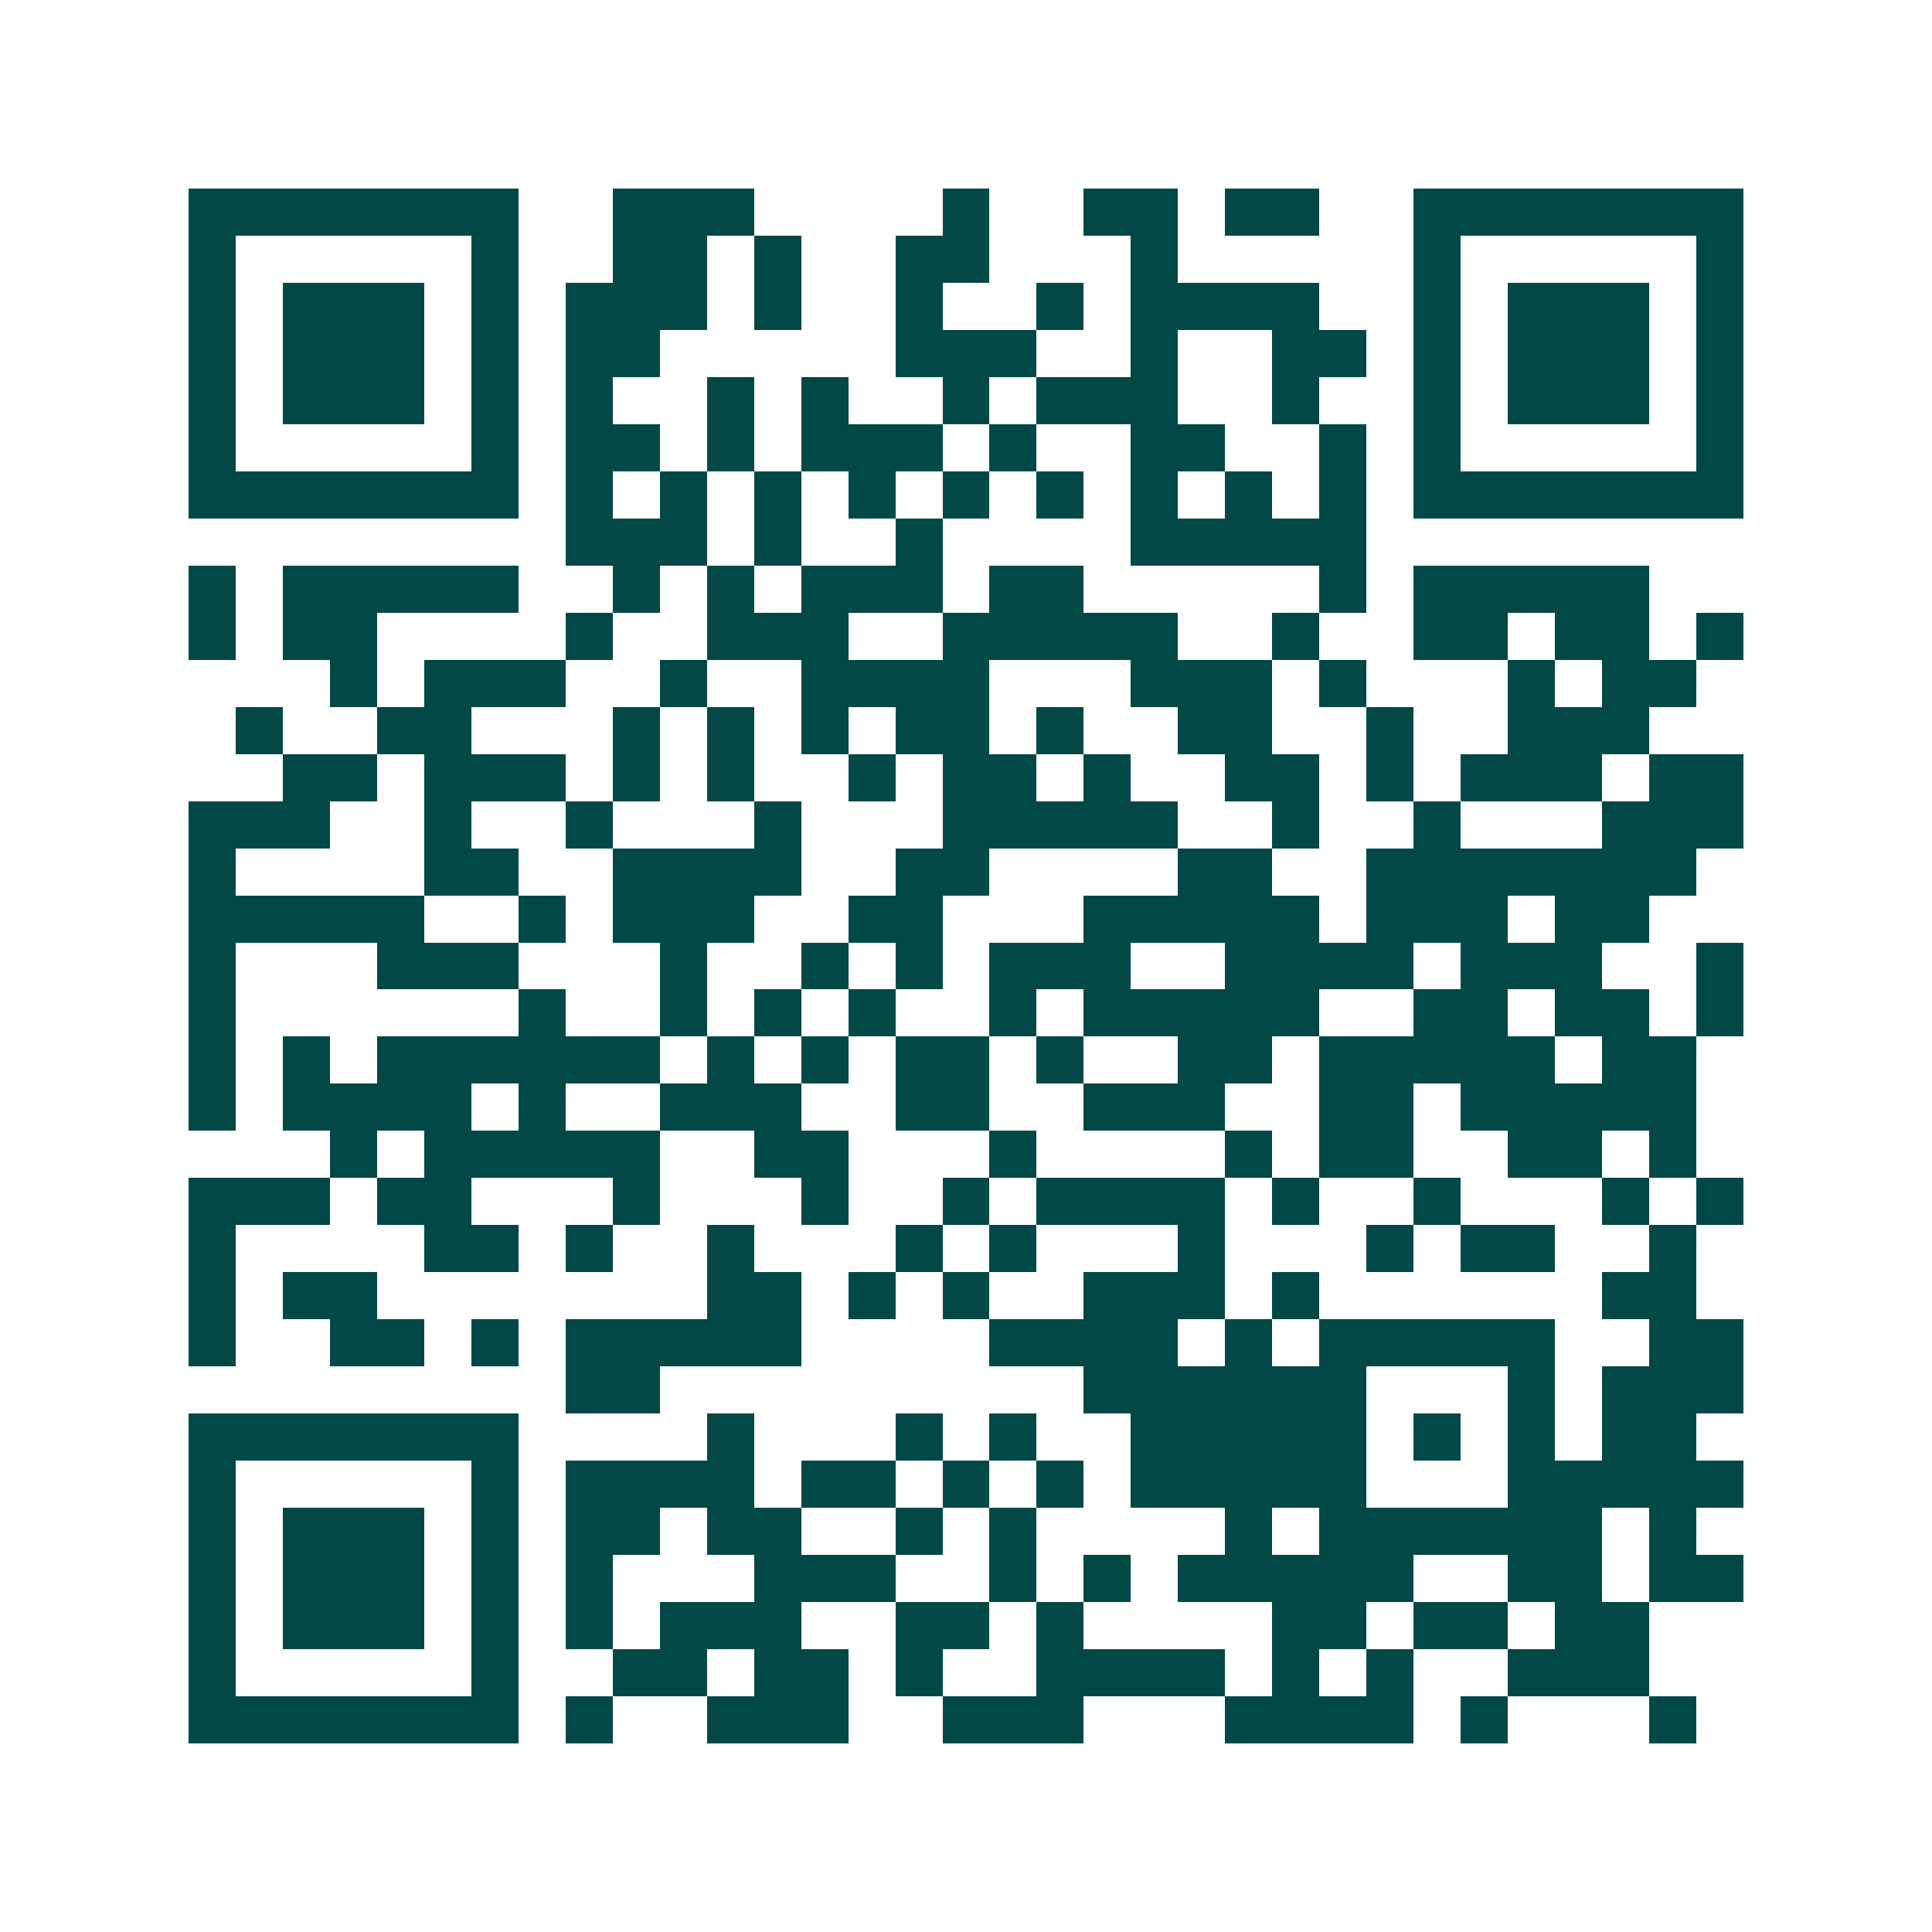 <svg xmlns="http://www.w3.org/2000/svg" width="200" height="200" viewBox="0 0 41 41" shape-rendering="crispEdges"><path fill="#ffffff" d="M0 0h41v41H0z"/><path stroke="#014847" d="M4 4.5h7m2 0h3m4 0h1m2 0h2m1 0h2m2 0h7M4 5.5h1m5 0h1m2 0h2m1 0h1m2 0h2m3 0h1m5 0h1m5 0h1M4 6.5h1m1 0h3m1 0h1m1 0h3m1 0h1m2 0h1m2 0h1m1 0h4m2 0h1m1 0h3m1 0h1M4 7.5h1m1 0h3m1 0h1m1 0h2m5 0h3m2 0h1m2 0h2m1 0h1m1 0h3m1 0h1M4 8.5h1m1 0h3m1 0h1m1 0h1m2 0h1m1 0h1m2 0h1m1 0h3m2 0h1m2 0h1m1 0h3m1 0h1M4 9.5h1m5 0h1m1 0h2m1 0h1m1 0h3m1 0h1m2 0h2m2 0h1m1 0h1m5 0h1M4 10.5h7m1 0h1m1 0h1m1 0h1m1 0h1m1 0h1m1 0h1m1 0h1m1 0h1m1 0h1m1 0h7M12 11.5h3m1 0h1m2 0h1m4 0h5M4 12.5h1m1 0h5m2 0h1m1 0h1m1 0h3m1 0h2m5 0h1m1 0h5M4 13.5h1m1 0h2m4 0h1m2 0h3m2 0h5m2 0h1m2 0h2m1 0h2m1 0h1M7 14.5h1m1 0h3m2 0h1m2 0h4m3 0h3m1 0h1m3 0h1m1 0h2M5 15.5h1m2 0h2m3 0h1m1 0h1m1 0h1m1 0h2m1 0h1m2 0h2m2 0h1m2 0h3M6 16.5h2m1 0h3m1 0h1m1 0h1m2 0h1m1 0h2m1 0h1m2 0h2m1 0h1m1 0h3m1 0h2M4 17.5h3m2 0h1m2 0h1m3 0h1m3 0h5m2 0h1m2 0h1m3 0h3M4 18.5h1m4 0h2m2 0h4m2 0h2m4 0h2m2 0h7M4 19.5h5m2 0h1m1 0h3m2 0h2m3 0h5m1 0h3m1 0h2M4 20.5h1m3 0h3m3 0h1m2 0h1m1 0h1m1 0h3m2 0h4m1 0h3m2 0h1M4 21.5h1m6 0h1m2 0h1m1 0h1m1 0h1m2 0h1m1 0h5m2 0h2m1 0h2m1 0h1M4 22.5h1m1 0h1m1 0h6m1 0h1m1 0h1m1 0h2m1 0h1m2 0h2m1 0h5m1 0h2M4 23.5h1m1 0h4m1 0h1m2 0h3m2 0h2m2 0h3m2 0h2m1 0h5M7 24.5h1m1 0h5m2 0h2m3 0h1m4 0h1m1 0h2m2 0h2m1 0h1M4 25.5h3m1 0h2m3 0h1m3 0h1m2 0h1m1 0h4m1 0h1m2 0h1m3 0h1m1 0h1M4 26.5h1m4 0h2m1 0h1m2 0h1m3 0h1m1 0h1m3 0h1m3 0h1m1 0h2m2 0h1M4 27.5h1m1 0h2m7 0h2m1 0h1m1 0h1m2 0h3m1 0h1m6 0h2M4 28.5h1m2 0h2m1 0h1m1 0h5m4 0h4m1 0h1m1 0h5m2 0h2M12 29.5h2m9 0h6m3 0h1m1 0h3M4 30.5h7m4 0h1m3 0h1m1 0h1m2 0h5m1 0h1m1 0h1m1 0h2M4 31.5h1m5 0h1m1 0h4m1 0h2m1 0h1m1 0h1m1 0h5m3 0h5M4 32.5h1m1 0h3m1 0h1m1 0h2m1 0h2m2 0h1m1 0h1m4 0h1m1 0h6m1 0h1M4 33.5h1m1 0h3m1 0h1m1 0h1m3 0h3m2 0h1m1 0h1m1 0h5m2 0h2m1 0h2M4 34.5h1m1 0h3m1 0h1m1 0h1m1 0h3m2 0h2m1 0h1m4 0h2m1 0h2m1 0h2M4 35.5h1m5 0h1m2 0h2m1 0h2m1 0h1m2 0h4m1 0h1m1 0h1m2 0h3M4 36.5h7m1 0h1m2 0h3m2 0h3m3 0h4m1 0h1m3 0h1"/></svg>
